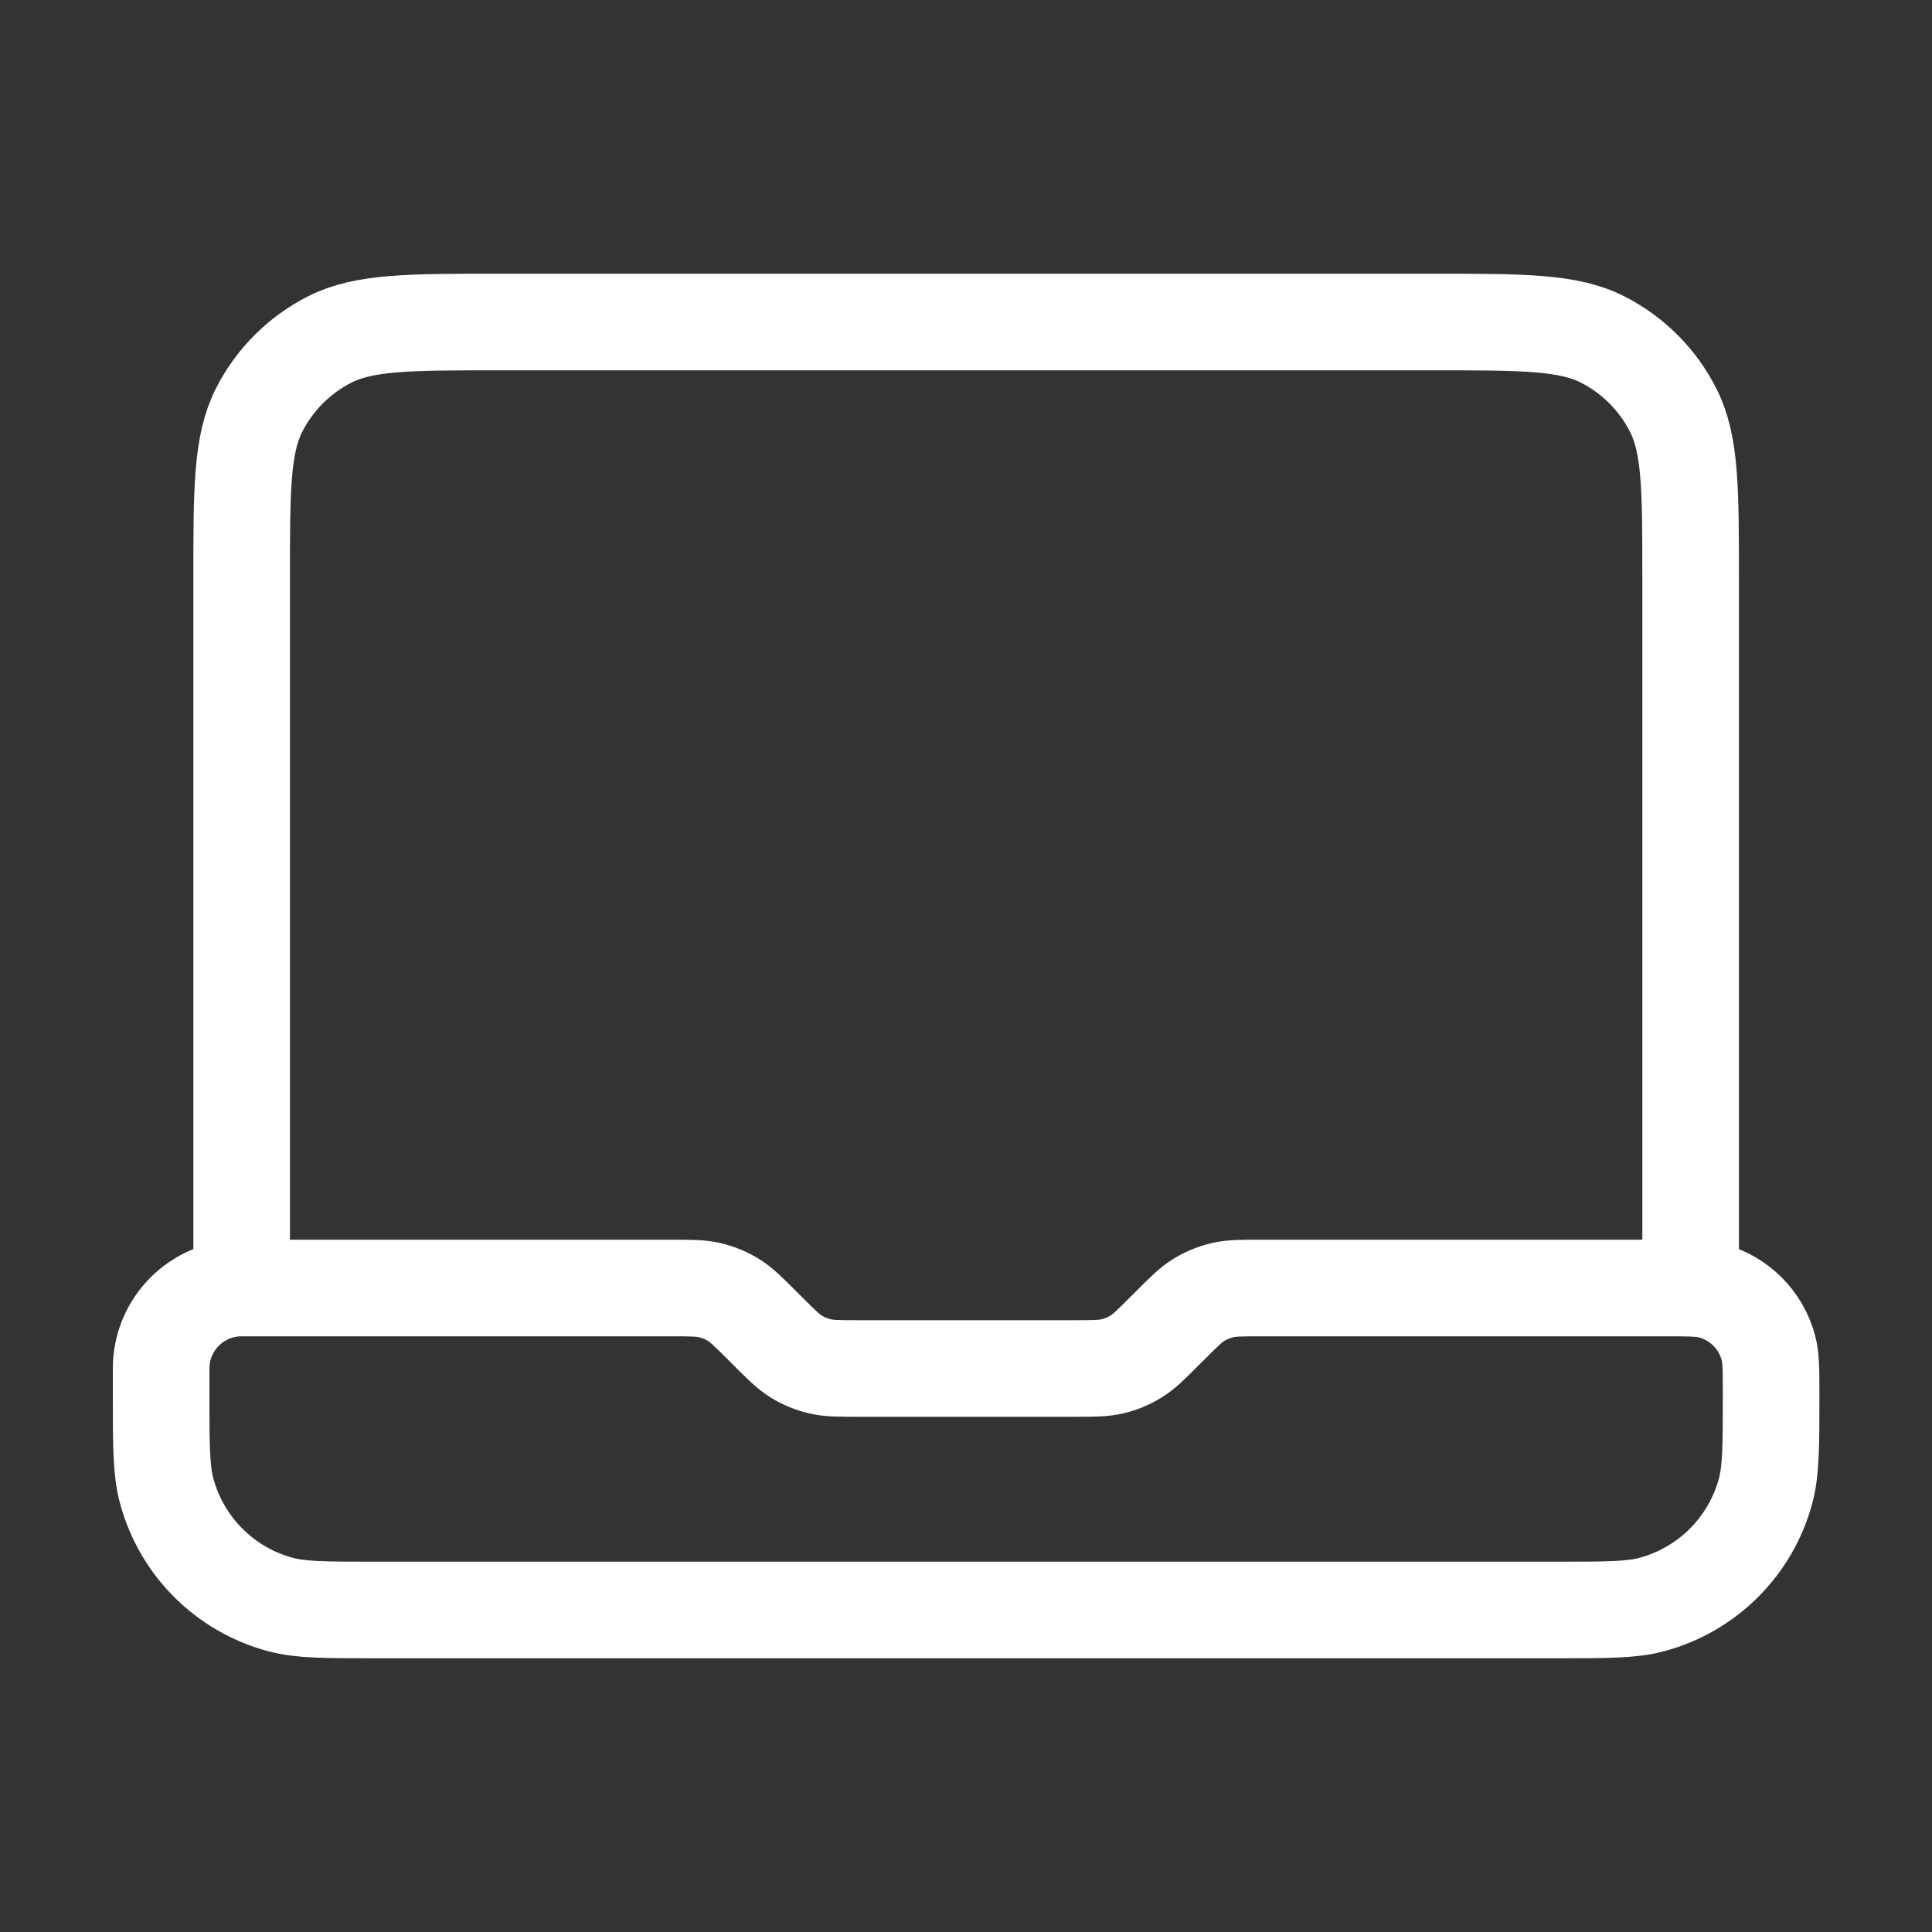 <svg width="40" height="40" viewBox="0 0 40 40" fill="none" xmlns="http://www.w3.org/2000/svg">
<rect x="0" y="0" width="40" height="40" fill="#333333" stroke="none"/>
<path d="M5.003 26.667V12C5.003 10.133 5.003 9.2 5.366 8.487C5.685 7.86 6.195 7.35 6.823 7.03C7.536 6.667 8.469 6.667 10.336 6.667H29.669C31.536 6.667 32.469 6.667 33.183 7.03C33.81 7.35 34.32 7.86 34.639 8.487C35.003 9.2 35.003 10.133 35.003 12V26.667H26.107C25.7 26.667 25.496 26.667 25.304 26.713C25.134 26.754 24.971 26.821 24.822 26.912C24.654 27.015 24.51 27.16 24.222 27.448L24.117 27.552C23.829 27.841 23.685 27.985 23.516 28.088C23.367 28.179 23.205 28.247 23.035 28.287C22.843 28.333 22.639 28.333 22.231 28.333H17.774C17.366 28.333 17.162 28.333 16.971 28.287C16.8 28.247 16.638 28.179 16.489 28.088C16.321 27.985 16.177 27.841 15.888 27.552L15.784 27.448C15.495 27.16 15.351 27.015 15.183 26.912C15.034 26.821 14.871 26.754 14.701 26.713C14.509 26.667 14.306 26.667 13.898 26.667H5.003ZM5.003 26.667C4.082 26.667 3.336 27.413 3.336 28.333V28.889C3.336 29.922 3.336 30.439 3.45 30.863C3.758 32.013 4.656 32.911 5.807 33.22C6.23 33.333 6.747 33.333 7.78 33.333H32.225C33.258 33.333 33.775 33.333 34.199 33.22C35.349 32.911 36.248 32.013 36.556 30.863C36.669 30.439 36.669 29.922 36.669 28.889C36.669 28.372 36.669 28.114 36.612 27.902C36.458 27.327 36.009 26.878 35.434 26.724C35.222 26.667 34.964 26.667 34.447 26.667H33.336" stroke="white" stroke-width="2" stroke-linecap="round" stroke-linejoin="round"/>
</svg>
